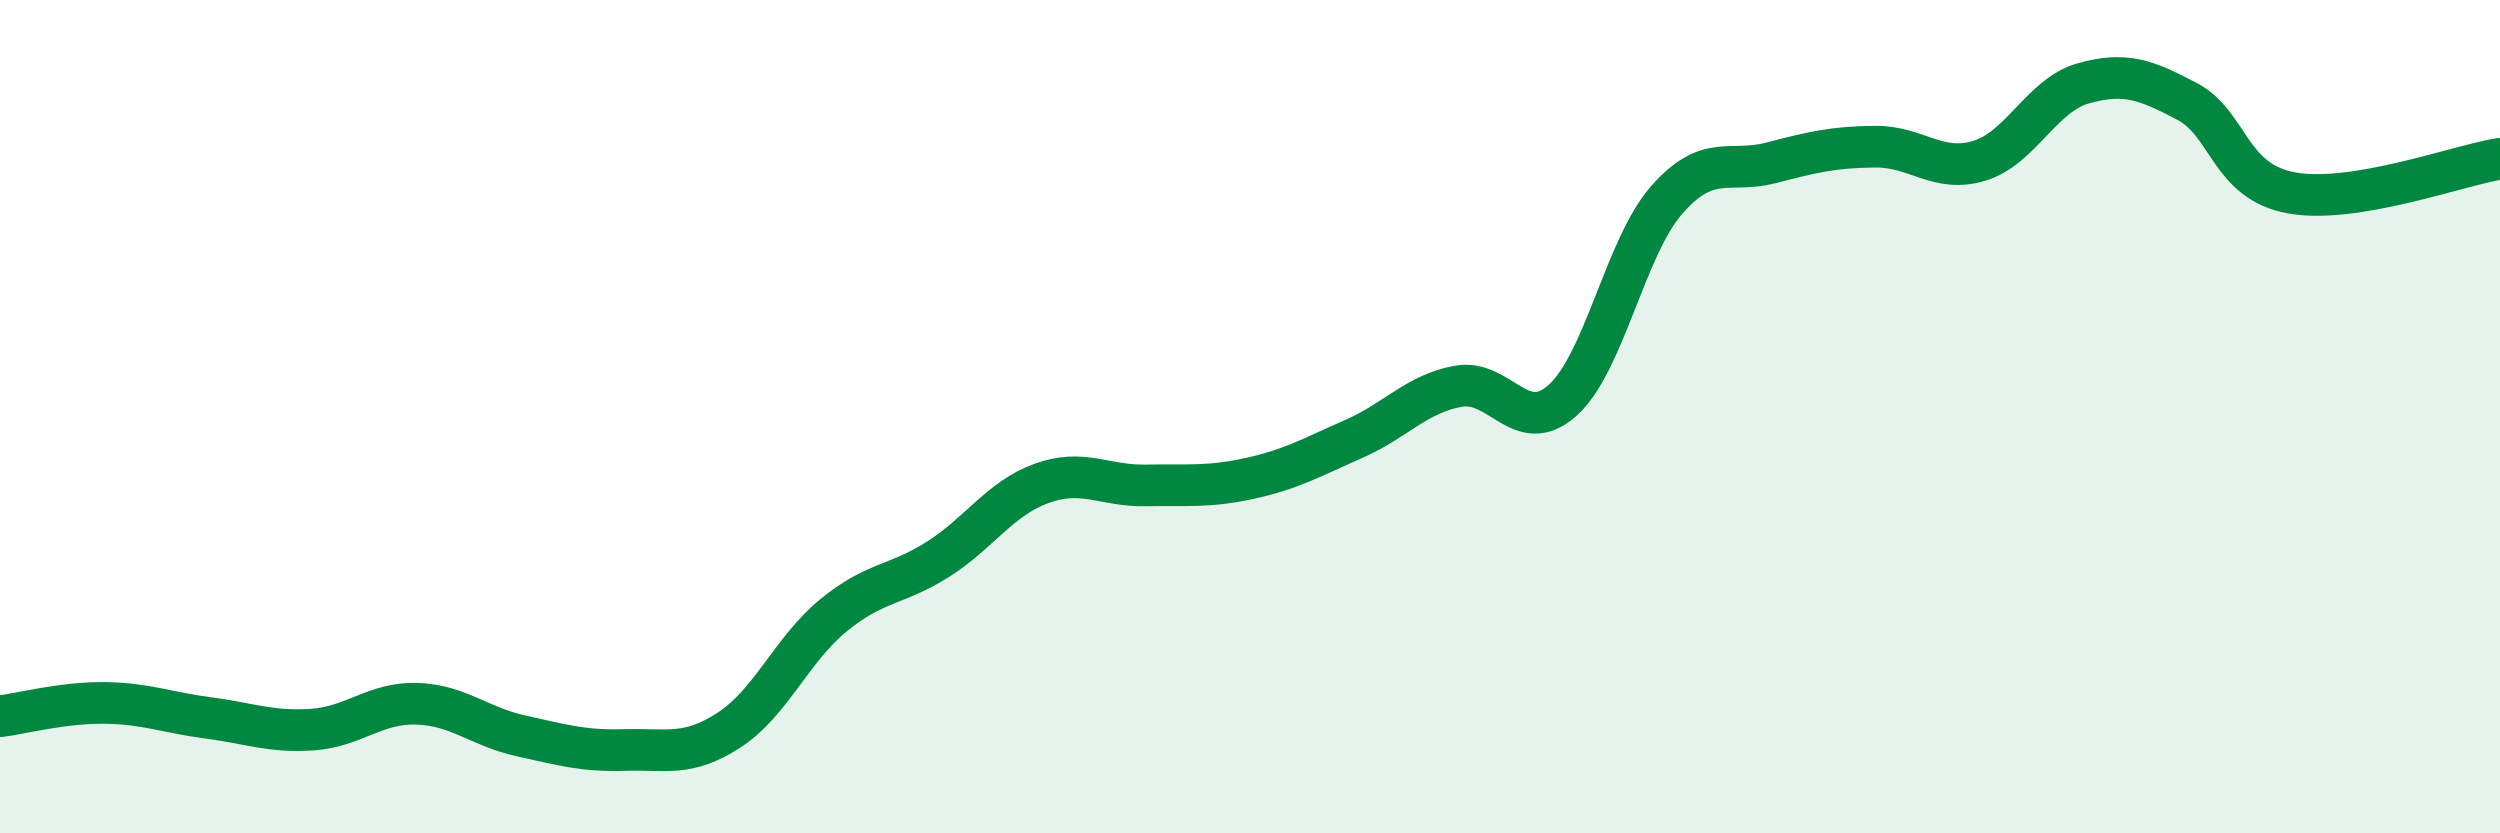 
    <svg width="60" height="20" viewBox="0 0 60 20" xmlns="http://www.w3.org/2000/svg">
      <path
        d="M 0,17.19 C 0.5,17.13 1.5,16.86 2.5,16.87 C 3.5,16.88 4,17.1 5,17.23 C 6,17.36 6.5,17.58 7.5,17.51 C 8.5,17.44 9,16.86 10,16.89 C 11,16.92 11.5,17.44 12.5,17.66 C 13.5,17.88 14,18.03 15,18 C 16,17.97 16.5,18.17 17.5,17.52 C 18.5,16.87 19,15.59 20,14.77 C 21,13.95 21.5,14.06 22.5,13.43 C 23.5,12.8 24,11.96 25,11.6 C 26,11.24 26.5,11.67 27.5,11.65 C 28.5,11.63 29,11.7 30,11.48 C 31,11.26 31.5,10.97 32.5,10.53 C 33.5,10.09 34,9.45 35,9.27 C 36,9.09 36.5,10.5 37.5,9.61 C 38.5,8.72 39,5.94 40,4.8 C 41,3.66 41.5,4.17 42.5,3.91 C 43.5,3.65 44,3.53 45,3.52 C 46,3.51 46.5,4.16 47.5,3.86 C 48.5,3.56 49,2.28 50,2 C 51,1.72 51.5,1.91 52.5,2.44 C 53.5,2.97 53.5,4.36 55,4.63 C 56.5,4.9 59,3.97 60,3.81L60 20L0 20Z"
        fill="#008740"
        opacity="0.1"
        stroke-linecap="round"
        stroke-linejoin="round"
      />
      <path
        d="M 0,17.19 C 0.5,17.13 1.5,16.86 2.5,16.87 C 3.5,16.88 4,17.1 5,17.23 C 6,17.36 6.5,17.58 7.5,17.51 C 8.5,17.44 9,16.86 10,16.89 C 11,16.92 11.5,17.44 12.5,17.66 C 13.5,17.88 14,18.03 15,18 C 16,17.97 16.5,18.17 17.5,17.52 C 18.5,16.87 19,15.59 20,14.77 C 21,13.95 21.5,14.06 22.5,13.43 C 23.5,12.8 24,11.96 25,11.6 C 26,11.24 26.5,11.67 27.5,11.65 C 28.5,11.63 29,11.7 30,11.48 C 31,11.26 31.5,10.97 32.5,10.53 C 33.5,10.09 34,9.45 35,9.27 C 36,9.09 36.5,10.5 37.5,9.61 C 38.5,8.72 39,5.94 40,4.8 C 41,3.66 41.5,4.17 42.5,3.91 C 43.5,3.65 44,3.53 45,3.52 C 46,3.51 46.5,4.16 47.5,3.86 C 48.5,3.56 49,2.28 50,2 C 51,1.72 51.5,1.91 52.5,2.44 C 53.5,2.97 53.5,4.36 55,4.63 C 56.5,4.9 59,3.97 60,3.81"
        stroke="#008740"
        stroke-width="1"
        fill="none"
        stroke-linecap="round"
        stroke-linejoin="round"
      />
    </svg>
  